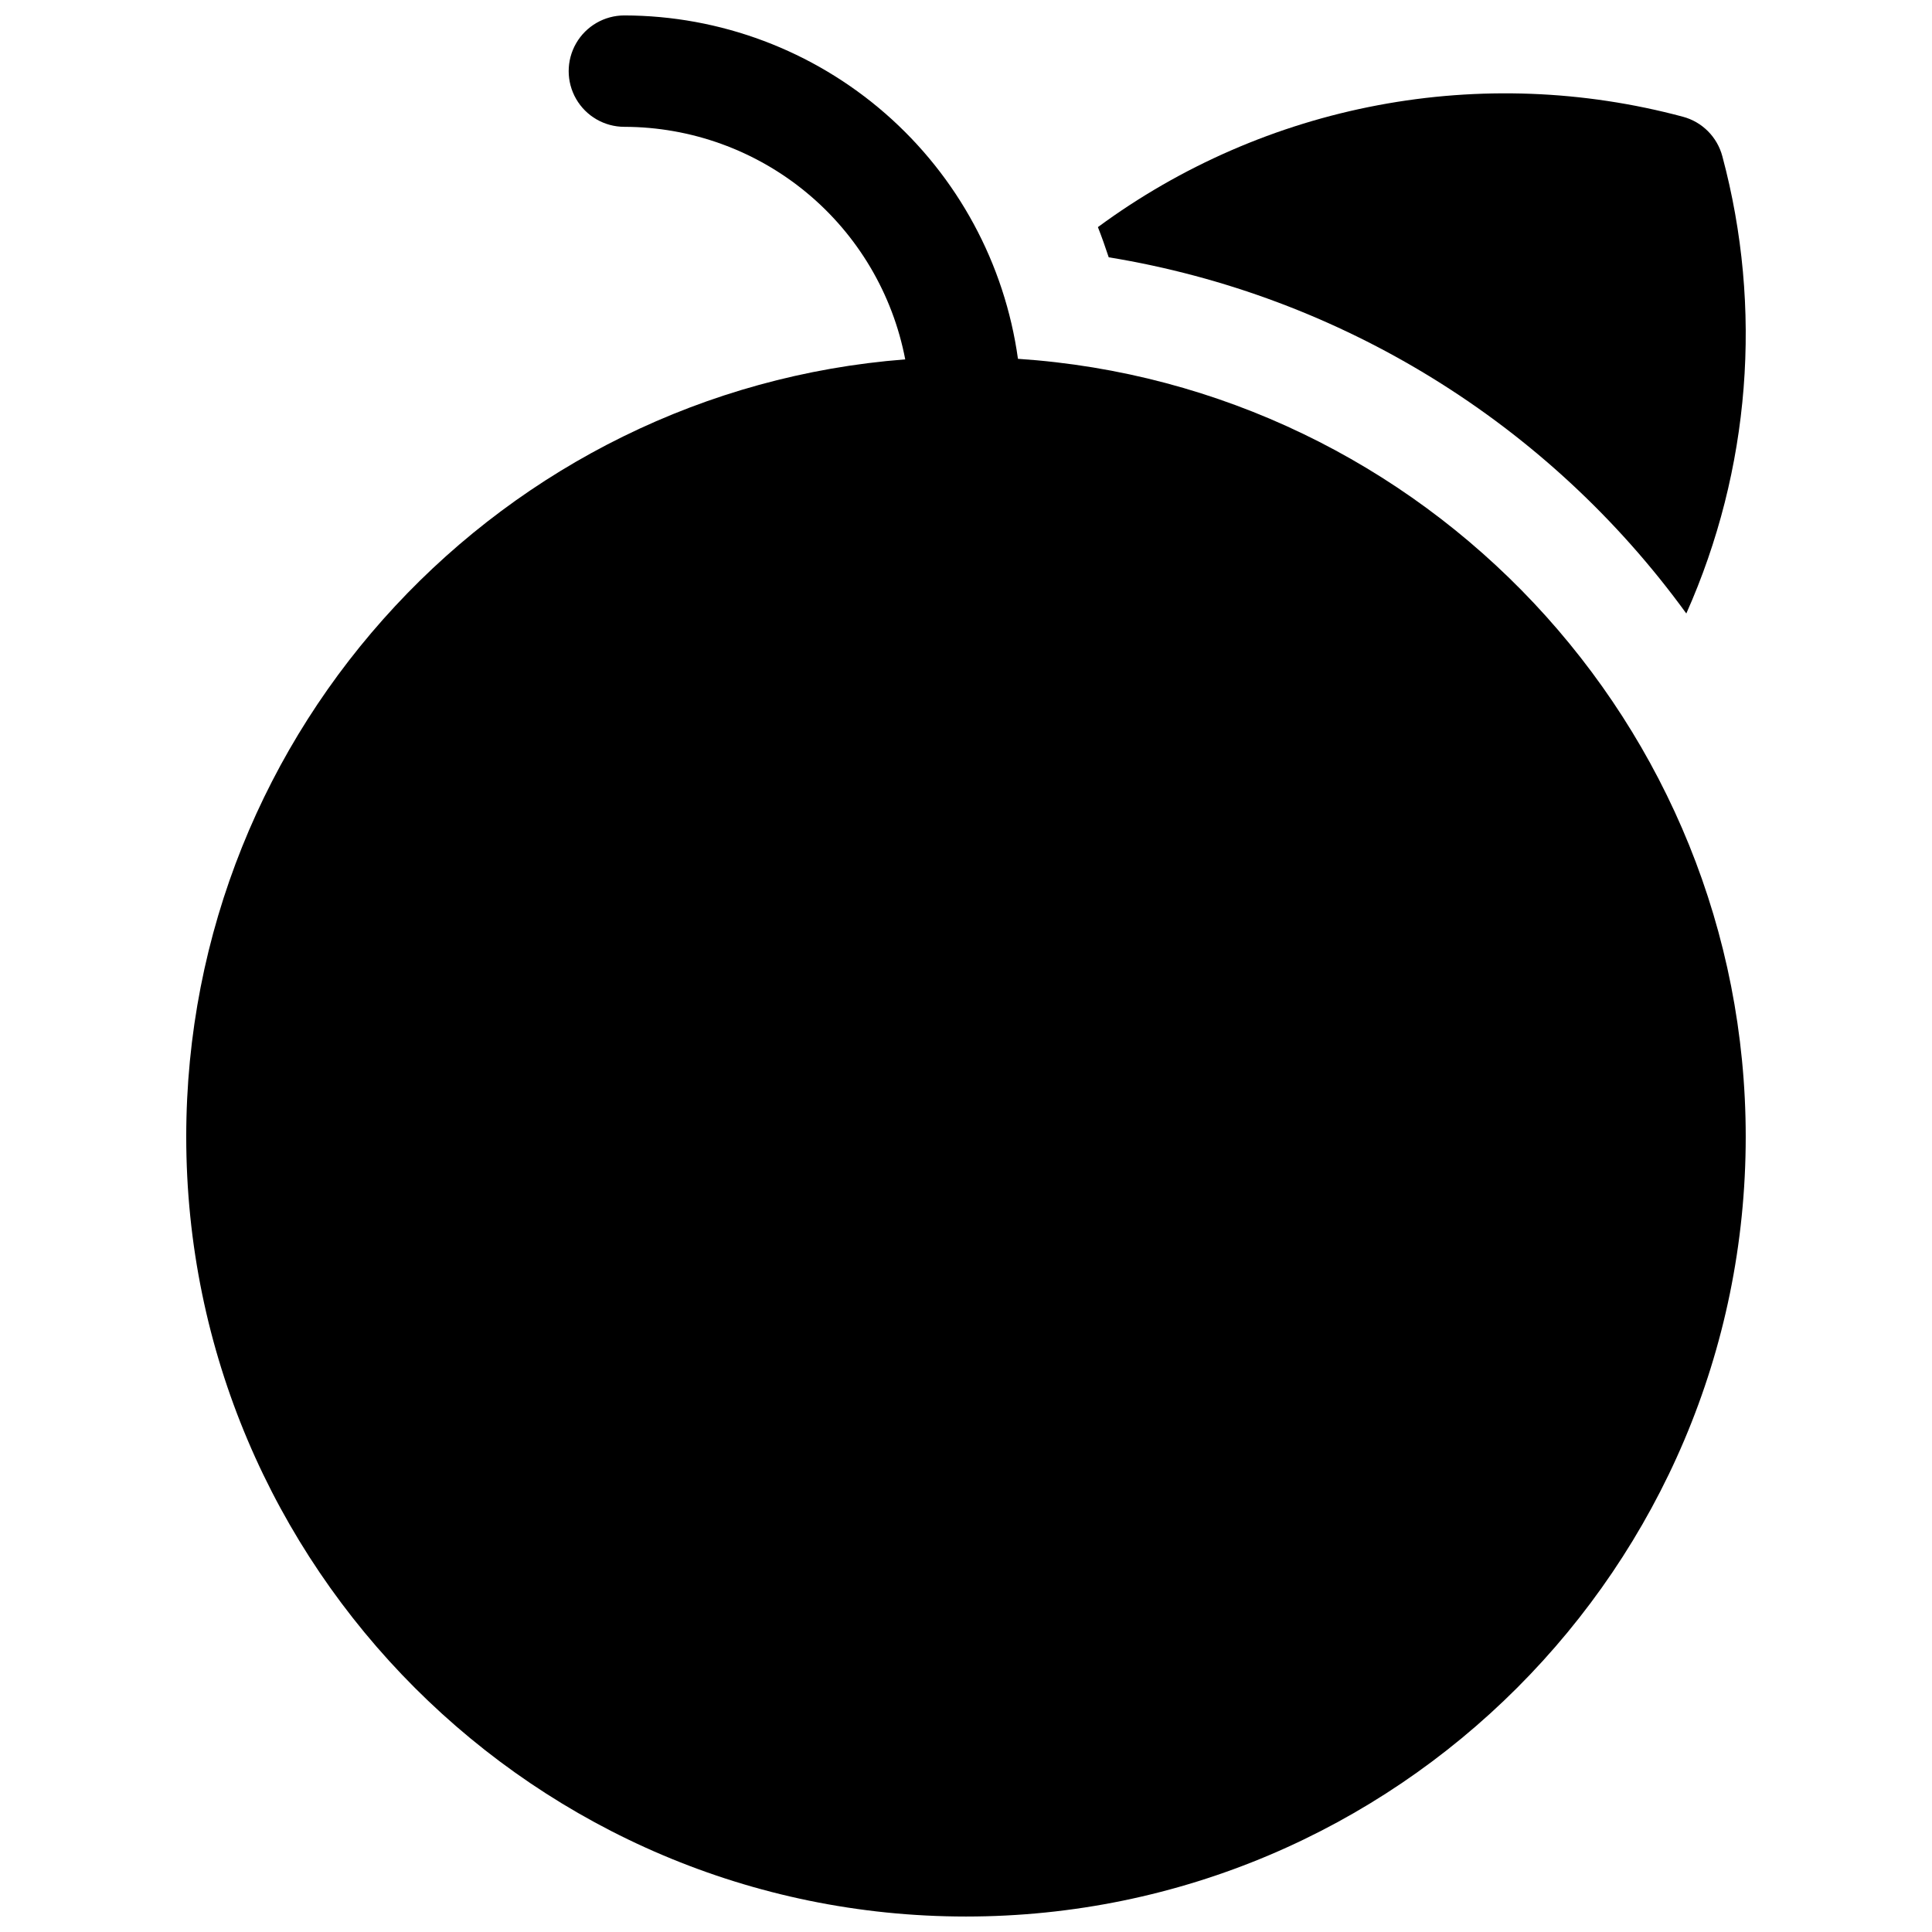 <?xml version="1.0" encoding="UTF-8"?>
<!-- Uploaded to: ICON Repo, www.iconrepo.com, Generator: ICON Repo Mixer Tools -->
<svg width="800px" height="800px" version="1.1" viewBox="144 144 512 512" xmlns="http://www.w3.org/2000/svg">
 <defs>
  <clipPath id="a">
   <path d="m193 148.09h414v503.81h-414z"/>
  </clipPath>
 </defs>
 <g clip-path="url(#a)">
  <path d="m413.77 239.09c-3.496-25.191-15.977-48.273-35.141-64.996-19.168-16.723-43.727-25.957-69.164-26.004-5.273 0-10.145 2.812-12.781 7.379s-2.637 10.195 0 14.762 7.508 7.379 12.781 7.379c17.633 0.031 34.707 6.199 48.289 17.441 13.582 11.246 22.824 26.871 26.141 44.188-106.45 8.234-190.54 97.496-190.54 206.02 0 113.94 92.703 206.64 206.64 206.64s206.64-92.703 206.64-206.64c0-109.3-85.316-199.04-192.87-206.17z"/>
 </g>
 <path d="m590.89 306.58c16.973-38.109 20.344-80.887 9.547-121.18-0.668-2.508-1.984-4.793-3.812-6.629-1.832-1.836-4.113-3.16-6.621-3.832-26.383-7.07-54.016-8.113-80.855-3.051s-52.199 16.102-74.191 32.297c1.031 2.629 1.969 5.293 2.863 8 61.469 10.059 116.48 43.984 153.07 94.395z"/>
</svg>